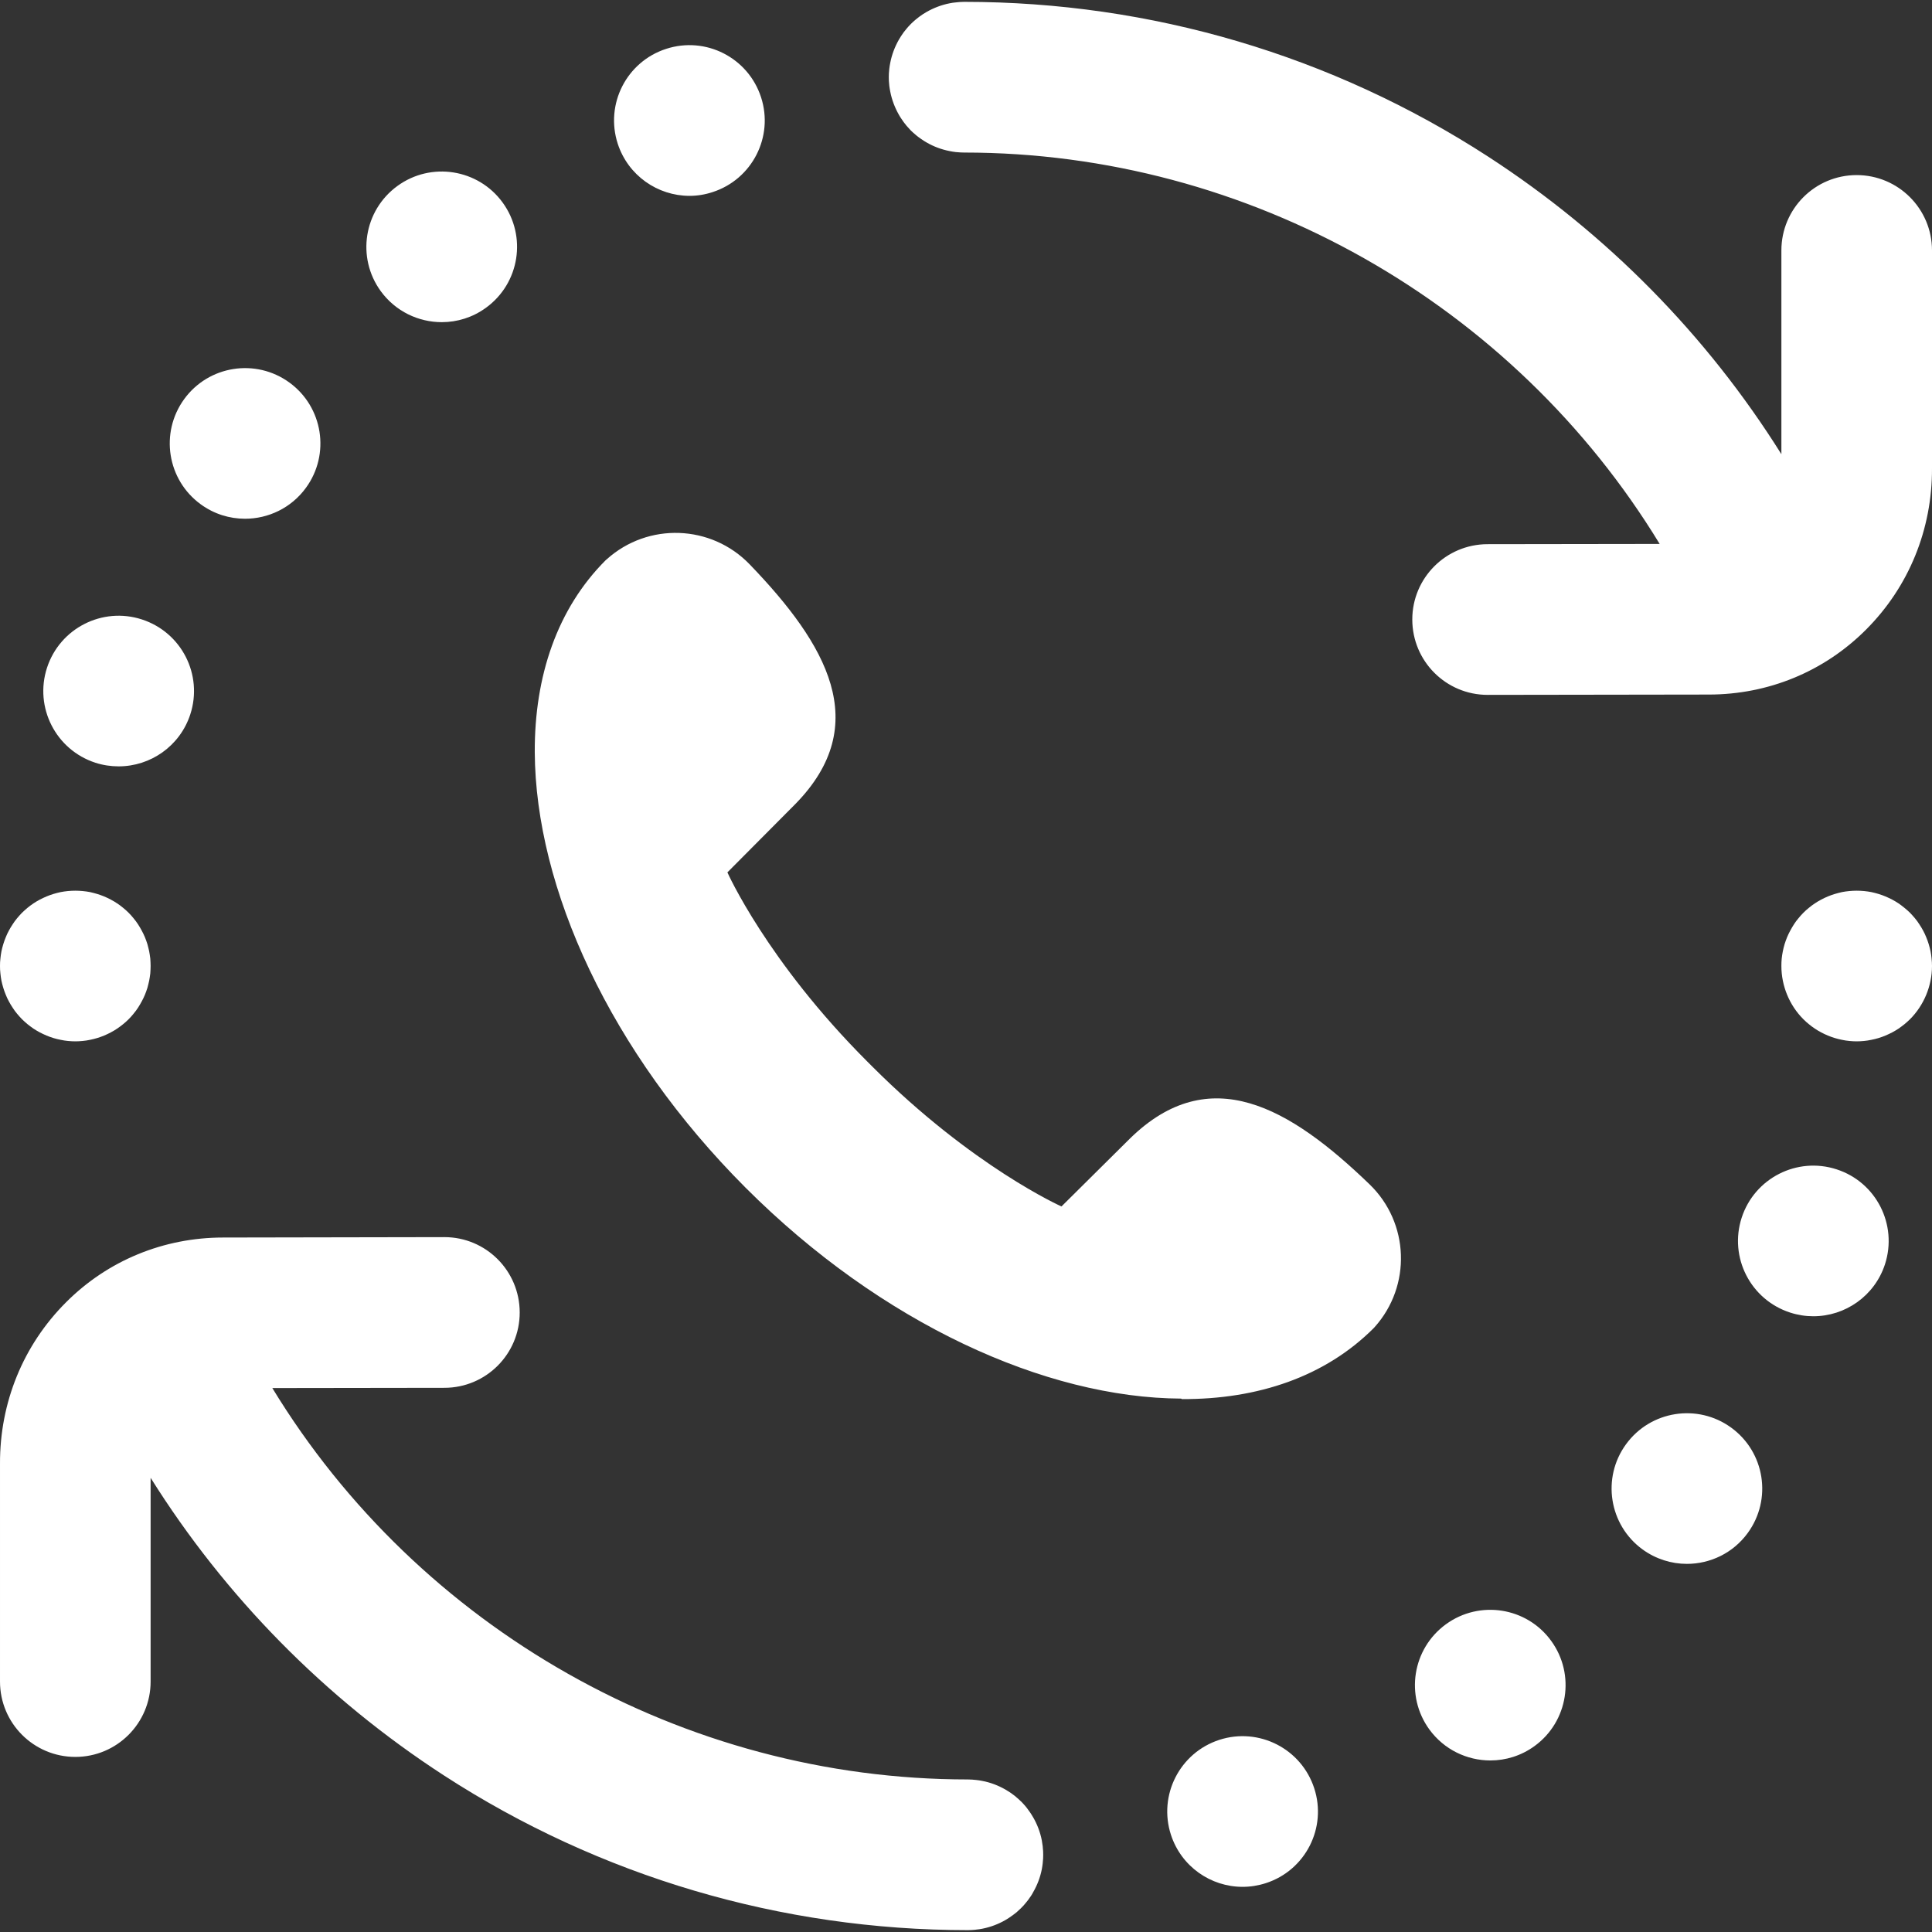 <svg width="24" height="24" viewBox="0 0 24 24" fill="none" xmlns="http://www.w3.org/2000/svg">
<rect x="0" y="0" width="24" height="24" fill="#333333" stroke="none"/>
<g clip-path="url(#clip0_427_2)">
<path d="M4.73 3.617C4.426 3.199 4.519 2.614 4.937 2.31C5.354 2.006 5.94 2.098 6.244 2.516C6.548 2.934 6.456 3.519 6.037 3.823C5.871 3.944 5.679 4.002 5.488 4.002C5.199 4.002 4.914 3.869 4.73 3.617ZM1.185 9.475C1.281 9.506 1.378 9.52 1.474 9.52C1.869 9.52 2.235 9.269 2.364 8.874C2.524 8.382 2.255 7.855 1.763 7.695C1.272 7.535 0.744 7.804 0.584 8.295C0.424 8.787 0.693 9.315 1.185 9.475ZM8.564 2.433C8.66 2.433 8.757 2.418 8.853 2.386C9.344 2.227 9.614 1.699 9.454 1.208C9.294 0.716 8.767 0.447 8.275 0.607C7.783 0.766 7.514 1.294 7.674 1.786C7.803 2.181 8.169 2.432 8.564 2.433ZM2.494 6.265C2.66 6.386 2.852 6.444 3.044 6.444C3.332 6.444 3.618 6.311 3.801 6.059C4.105 5.642 4.013 5.056 3.595 4.752C3.177 4.448 2.592 4.54 2.288 4.958C1.984 5.376 2.076 5.961 2.494 6.265ZM0.018 12.183C0.024 12.212 0.032 12.242 0.041 12.272C0.05 12.301 0.06 12.33 0.072 12.358C0.083 12.386 0.096 12.414 0.111 12.441C0.125 12.467 0.141 12.494 0.158 12.519C0.174 12.545 0.193 12.57 0.212 12.593C0.232 12.617 0.253 12.64 0.274 12.662C0.296 12.683 0.319 12.704 0.342 12.723C0.366 12.742 0.391 12.761 0.416 12.778C0.442 12.795 0.468 12.811 0.495 12.825C0.522 12.839 0.55 12.852 0.578 12.864C0.606 12.876 0.635 12.886 0.664 12.895C0.693 12.904 0.723 12.911 0.753 12.917C0.783 12.924 0.814 12.928 0.843 12.931C0.874 12.934 0.905 12.936 0.936 12.936C0.966 12.936 0.997 12.934 1.028 12.931C1.058 12.928 1.089 12.924 1.119 12.917C1.148 12.911 1.178 12.904 1.207 12.895C1.236 12.886 1.265 12.876 1.294 12.864C1.322 12.852 1.35 12.839 1.376 12.825C1.403 12.811 1.43 12.795 1.455 12.778C1.481 12.761 1.505 12.742 1.529 12.723C1.553 12.704 1.576 12.683 1.597 12.662C1.619 12.64 1.64 12.617 1.659 12.593C1.678 12.57 1.697 12.545 1.714 12.519C1.73 12.494 1.746 12.467 1.76 12.441C1.775 12.414 1.788 12.386 1.8 12.358C1.811 12.33 1.822 12.301 1.831 12.272C1.839 12.242 1.847 12.212 1.853 12.183C1.859 12.153 1.863 12.122 1.867 12.092C1.869 12.061 1.871 12.03 1.871 12C1.871 11.97 1.869 11.939 1.867 11.908C1.863 11.878 1.859 11.847 1.853 11.817C1.847 11.788 1.839 11.758 1.831 11.728C1.822 11.699 1.811 11.67 1.8 11.642C1.788 11.614 1.775 11.586 1.76 11.559C1.746 11.533 1.73 11.506 1.714 11.481C1.697 11.455 1.678 11.43 1.659 11.407C1.64 11.383 1.619 11.36 1.597 11.338C1.576 11.317 1.553 11.296 1.529 11.277C1.505 11.257 1.481 11.239 1.455 11.222C1.43 11.205 1.403 11.189 1.376 11.175C1.35 11.161 1.322 11.148 1.294 11.136C1.265 11.124 1.236 11.114 1.207 11.105C1.178 11.096 1.148 11.089 1.119 11.082C1.089 11.076 1.058 11.072 1.028 11.069C0.967 11.063 0.905 11.063 0.843 11.069C0.814 11.072 0.783 11.076 0.753 11.082C0.723 11.089 0.693 11.096 0.664 11.105C0.635 11.114 0.606 11.124 0.578 11.136C0.55 11.148 0.522 11.161 0.495 11.175C0.468 11.189 0.442 11.205 0.416 11.222C0.391 11.239 0.366 11.257 0.342 11.277C0.319 11.296 0.296 11.317 0.274 11.338C0.253 11.36 0.232 11.383 0.212 11.407C0.193 11.43 0.174 11.455 0.158 11.481C0.141 11.506 0.125 11.533 0.111 11.559C0.096 11.586 0.083 11.614 0.072 11.642C0.06 11.67 0.05 11.699 0.041 11.728C0.032 11.758 0.024 11.788 0.018 11.817C0.012 11.847 0.008 11.878 0.005 11.908C0.001 11.939 2.50532e-05 11.97 2.50532e-05 12C2.50532e-05 12.03 0.001 12.061 0.005 12.092C0.008 12.122 0.012 12.153 0.018 12.183ZM23.064 2.175C22.547 2.175 22.129 2.594 22.129 3.111V5.642C21.203 4.165 19.963 2.904 18.487 1.946C16.548 0.688 14.297 0.023 11.977 0.023C11.941 0.023 11.907 0.026 11.873 0.03C11.847 0.032 11.822 0.036 11.797 0.041C11.695 0.061 11.599 0.098 11.511 0.148C11.495 0.157 11.48 0.167 11.465 0.176C11.433 0.197 11.403 0.22 11.374 0.244C11.355 0.26 11.336 0.277 11.319 0.294C11.316 0.297 11.314 0.299 11.312 0.301C11.294 0.319 11.278 0.337 11.262 0.356C11.237 0.385 11.214 0.416 11.193 0.449C11.184 0.463 11.175 0.478 11.166 0.493C11.116 0.581 11.079 0.677 11.059 0.78C11.054 0.805 11.05 0.83 11.047 0.855C11.047 0.859 11.046 0.863 11.046 0.867C11.042 0.898 11.041 0.929 11.041 0.959C11.041 0.989 11.042 1.02 11.046 1.051C11.046 1.055 11.047 1.059 11.047 1.064C11.05 1.088 11.054 1.114 11.059 1.138C11.079 1.241 11.116 1.337 11.166 1.425C11.175 1.44 11.183 1.455 11.193 1.469C11.214 1.502 11.237 1.533 11.262 1.563C11.278 1.581 11.294 1.599 11.311 1.617C11.314 1.619 11.316 1.622 11.319 1.625C11.337 1.642 11.355 1.659 11.374 1.674C11.379 1.678 11.384 1.683 11.389 1.687C11.406 1.7 11.424 1.714 11.442 1.726C11.45 1.732 11.458 1.737 11.466 1.742C11.48 1.752 11.495 1.761 11.511 1.77C11.599 1.821 11.695 1.857 11.798 1.877C11.822 1.882 11.847 1.886 11.872 1.889C11.876 1.889 11.881 1.89 11.885 1.89C11.916 1.893 11.947 1.895 11.977 1.895C15.515 1.895 18.799 3.772 20.617 6.757L18.478 6.76C17.961 6.761 17.543 7.181 17.544 7.697C17.545 8.214 17.963 8.632 18.48 8.632C18.48 8.632 18.48 8.632 18.481 8.632L21.218 8.628C21.221 8.628 21.224 8.628 21.227 8.628C21.967 8.628 22.661 8.342 23.18 7.822C23.712 7.29 24.003 6.577 24 5.816V3.111C24 2.594 23.581 2.175 23.064 2.175ZM22.815 14.526C22.324 14.366 21.796 14.635 21.636 15.126C21.476 15.618 21.745 16.145 22.237 16.305C22.333 16.336 22.43 16.351 22.526 16.351C22.921 16.351 23.287 16.1 23.416 15.705C23.575 15.213 23.307 14.685 22.815 14.526ZM15.147 21.613C14.655 21.773 14.386 22.301 14.546 22.793C14.675 23.188 15.041 23.439 15.436 23.439C15.532 23.439 15.629 23.424 15.725 23.393C16.217 23.234 16.486 22.706 16.326 22.215C16.166 21.723 15.639 21.454 15.147 21.613ZM21.506 17.735C21.089 17.431 20.503 17.523 20.199 17.941C19.895 18.358 19.987 18.944 20.405 19.248C20.571 19.368 20.764 19.427 20.955 19.427C21.244 19.427 21.529 19.294 21.712 19.042C22.016 18.624 21.924 18.039 21.506 17.735ZM17.962 20.177C17.544 20.481 17.452 21.066 17.756 21.484C17.94 21.736 18.225 21.869 18.514 21.869C18.704 21.869 18.897 21.811 19.063 21.69C19.481 21.386 19.573 20.8 19.269 20.383C18.966 19.965 18.38 19.873 17.962 20.177ZM23.982 11.817C23.976 11.788 23.968 11.758 23.959 11.728C23.95 11.699 23.94 11.67 23.928 11.642C23.917 11.614 23.904 11.586 23.889 11.559C23.875 11.533 23.859 11.506 23.842 11.481C23.826 11.455 23.807 11.43 23.788 11.407C23.768 11.383 23.747 11.36 23.726 11.338C23.704 11.317 23.681 11.296 23.657 11.277C23.634 11.258 23.609 11.239 23.584 11.222C23.558 11.205 23.532 11.189 23.505 11.175C23.478 11.161 23.45 11.148 23.422 11.136C23.394 11.124 23.365 11.114 23.336 11.105C23.307 11.096 23.277 11.089 23.247 11.082C23.217 11.076 23.186 11.072 23.157 11.069C23.095 11.063 23.033 11.063 22.972 11.069C22.942 11.072 22.911 11.076 22.881 11.082C22.852 11.089 22.822 11.096 22.793 11.105C22.764 11.114 22.735 11.124 22.706 11.136C22.678 11.148 22.65 11.161 22.624 11.175C22.597 11.189 22.57 11.205 22.545 11.222C22.519 11.239 22.494 11.258 22.471 11.277C22.447 11.296 22.424 11.317 22.403 11.338C22.381 11.36 22.36 11.383 22.341 11.407C22.321 11.43 22.303 11.455 22.286 11.481C22.27 11.506 22.254 11.533 22.24 11.559C22.225 11.586 22.212 11.614 22.2 11.642C22.189 11.67 22.178 11.699 22.169 11.728C22.16 11.758 22.153 11.788 22.147 11.817C22.141 11.847 22.136 11.878 22.133 11.908C22.13 11.939 22.129 11.97 22.129 12C22.129 12.246 22.228 12.488 22.403 12.662C22.424 12.683 22.447 12.704 22.471 12.723C22.494 12.742 22.519 12.761 22.545 12.778C22.57 12.795 22.597 12.811 22.624 12.825C22.65 12.839 22.678 12.852 22.706 12.864C22.735 12.876 22.764 12.886 22.793 12.895C22.822 12.904 22.852 12.911 22.881 12.917C22.911 12.924 22.942 12.928 22.972 12.931C23.003 12.934 23.034 12.936 23.064 12.936C23.095 12.936 23.126 12.934 23.157 12.931C23.186 12.928 23.217 12.924 23.247 12.917C23.277 12.911 23.307 12.904 23.336 12.895C23.365 12.886 23.394 12.876 23.422 12.864C23.45 12.852 23.478 12.839 23.505 12.825C23.532 12.811 23.558 12.795 23.584 12.778C23.609 12.761 23.634 12.742 23.658 12.723C23.681 12.704 23.704 12.683 23.726 12.662C23.9 12.488 24 12.246 24 12C24 11.97 23.998 11.939 23.995 11.908C23.992 11.878 23.988 11.847 23.982 11.817ZM12.959 23.041C12.959 23.011 12.958 22.981 12.954 22.951C12.954 22.945 12.953 22.941 12.953 22.935C12.95 22.911 12.946 22.887 12.942 22.863C12.922 22.76 12.885 22.663 12.834 22.575C12.825 22.56 12.817 22.546 12.807 22.531C12.802 22.523 12.796 22.514 12.79 22.506C12.778 22.488 12.765 22.471 12.752 22.454C12.747 22.448 12.742 22.443 12.738 22.437C12.723 22.419 12.706 22.401 12.69 22.384C12.687 22.381 12.683 22.378 12.68 22.375C12.663 22.358 12.645 22.342 12.627 22.327C12.621 22.322 12.616 22.317 12.61 22.312C12.593 22.299 12.576 22.286 12.559 22.274C12.55 22.268 12.542 22.263 12.533 22.257C12.519 22.248 12.504 22.239 12.489 22.23C12.401 22.18 12.304 22.142 12.201 22.123C12.178 22.118 12.154 22.115 12.13 22.112C12.095 22.108 12.06 22.105 12.023 22.105C8.485 22.105 5.201 20.228 3.383 17.243L5.522 17.24C6.039 17.239 6.457 16.819 6.456 16.303C6.455 15.786 6.037 15.368 5.52 15.368C5.52 15.368 5.519 15.368 5.519 15.368L2.782 15.373C2.779 15.373 2.776 15.373 2.773 15.373C2.033 15.373 1.339 15.658 0.82 16.178C0.288 16.71 -0.003 17.423 2.50532e-05 18.184V20.889C2.50532e-05 21.406 0.419 21.825 0.936 21.825C1.452 21.825 1.871 21.406 1.871 20.889V18.358C2.797 19.835 4.037 21.096 5.513 22.054C7.451 23.311 9.702 23.976 12.022 23.977C12.022 23.977 12.023 23.977 12.023 23.977C12.054 23.977 12.085 23.975 12.115 23.972C12.12 23.971 12.124 23.971 12.128 23.97C12.153 23.968 12.178 23.964 12.203 23.959C12.305 23.939 12.402 23.902 12.489 23.852C12.504 23.843 12.519 23.834 12.534 23.824C12.566 23.803 12.597 23.78 12.627 23.756C12.645 23.74 12.663 23.724 12.68 23.707C12.683 23.704 12.686 23.701 12.689 23.698C12.706 23.681 12.723 23.663 12.738 23.644C12.743 23.639 12.747 23.634 12.751 23.628C12.765 23.612 12.778 23.594 12.79 23.576C12.796 23.568 12.802 23.56 12.807 23.552C12.817 23.537 12.826 23.522 12.834 23.506C12.885 23.418 12.922 23.322 12.942 23.219C12.947 23.195 12.95 23.17 12.953 23.146C12.953 23.141 12.954 23.136 12.954 23.131C12.958 23.101 12.959 23.071 12.959 23.041ZM14.039 14.141L13.186 14.987C13.186 14.987 12.083 14.496 10.835 13.248L10.775 13.188C9.527 11.941 9.036 10.837 9.036 10.837L9.883 9.985C10.847 8.998 10.27 8.004 9.313 7.011C8.835 6.515 8.05 6.487 7.538 6.947L7.524 6.959C6.923 7.56 6.639 8.397 6.643 9.344C6.652 11.03 7.577 13.068 9.263 14.755C10.949 16.441 12.987 17.366 14.674 17.374L14.68 17.38C15.627 17.385 16.463 17.1 17.064 16.499L17.076 16.486C17.536 15.973 17.508 15.189 17.012 14.711C16.019 13.753 15.026 13.177 14.039 14.141Z" fill="white"/>
</g>
<defs>
<clipPath id="clip0_427_2">
<rect width="24" height="24" fill="white"/>
</clipPath>
</defs>
</svg>
